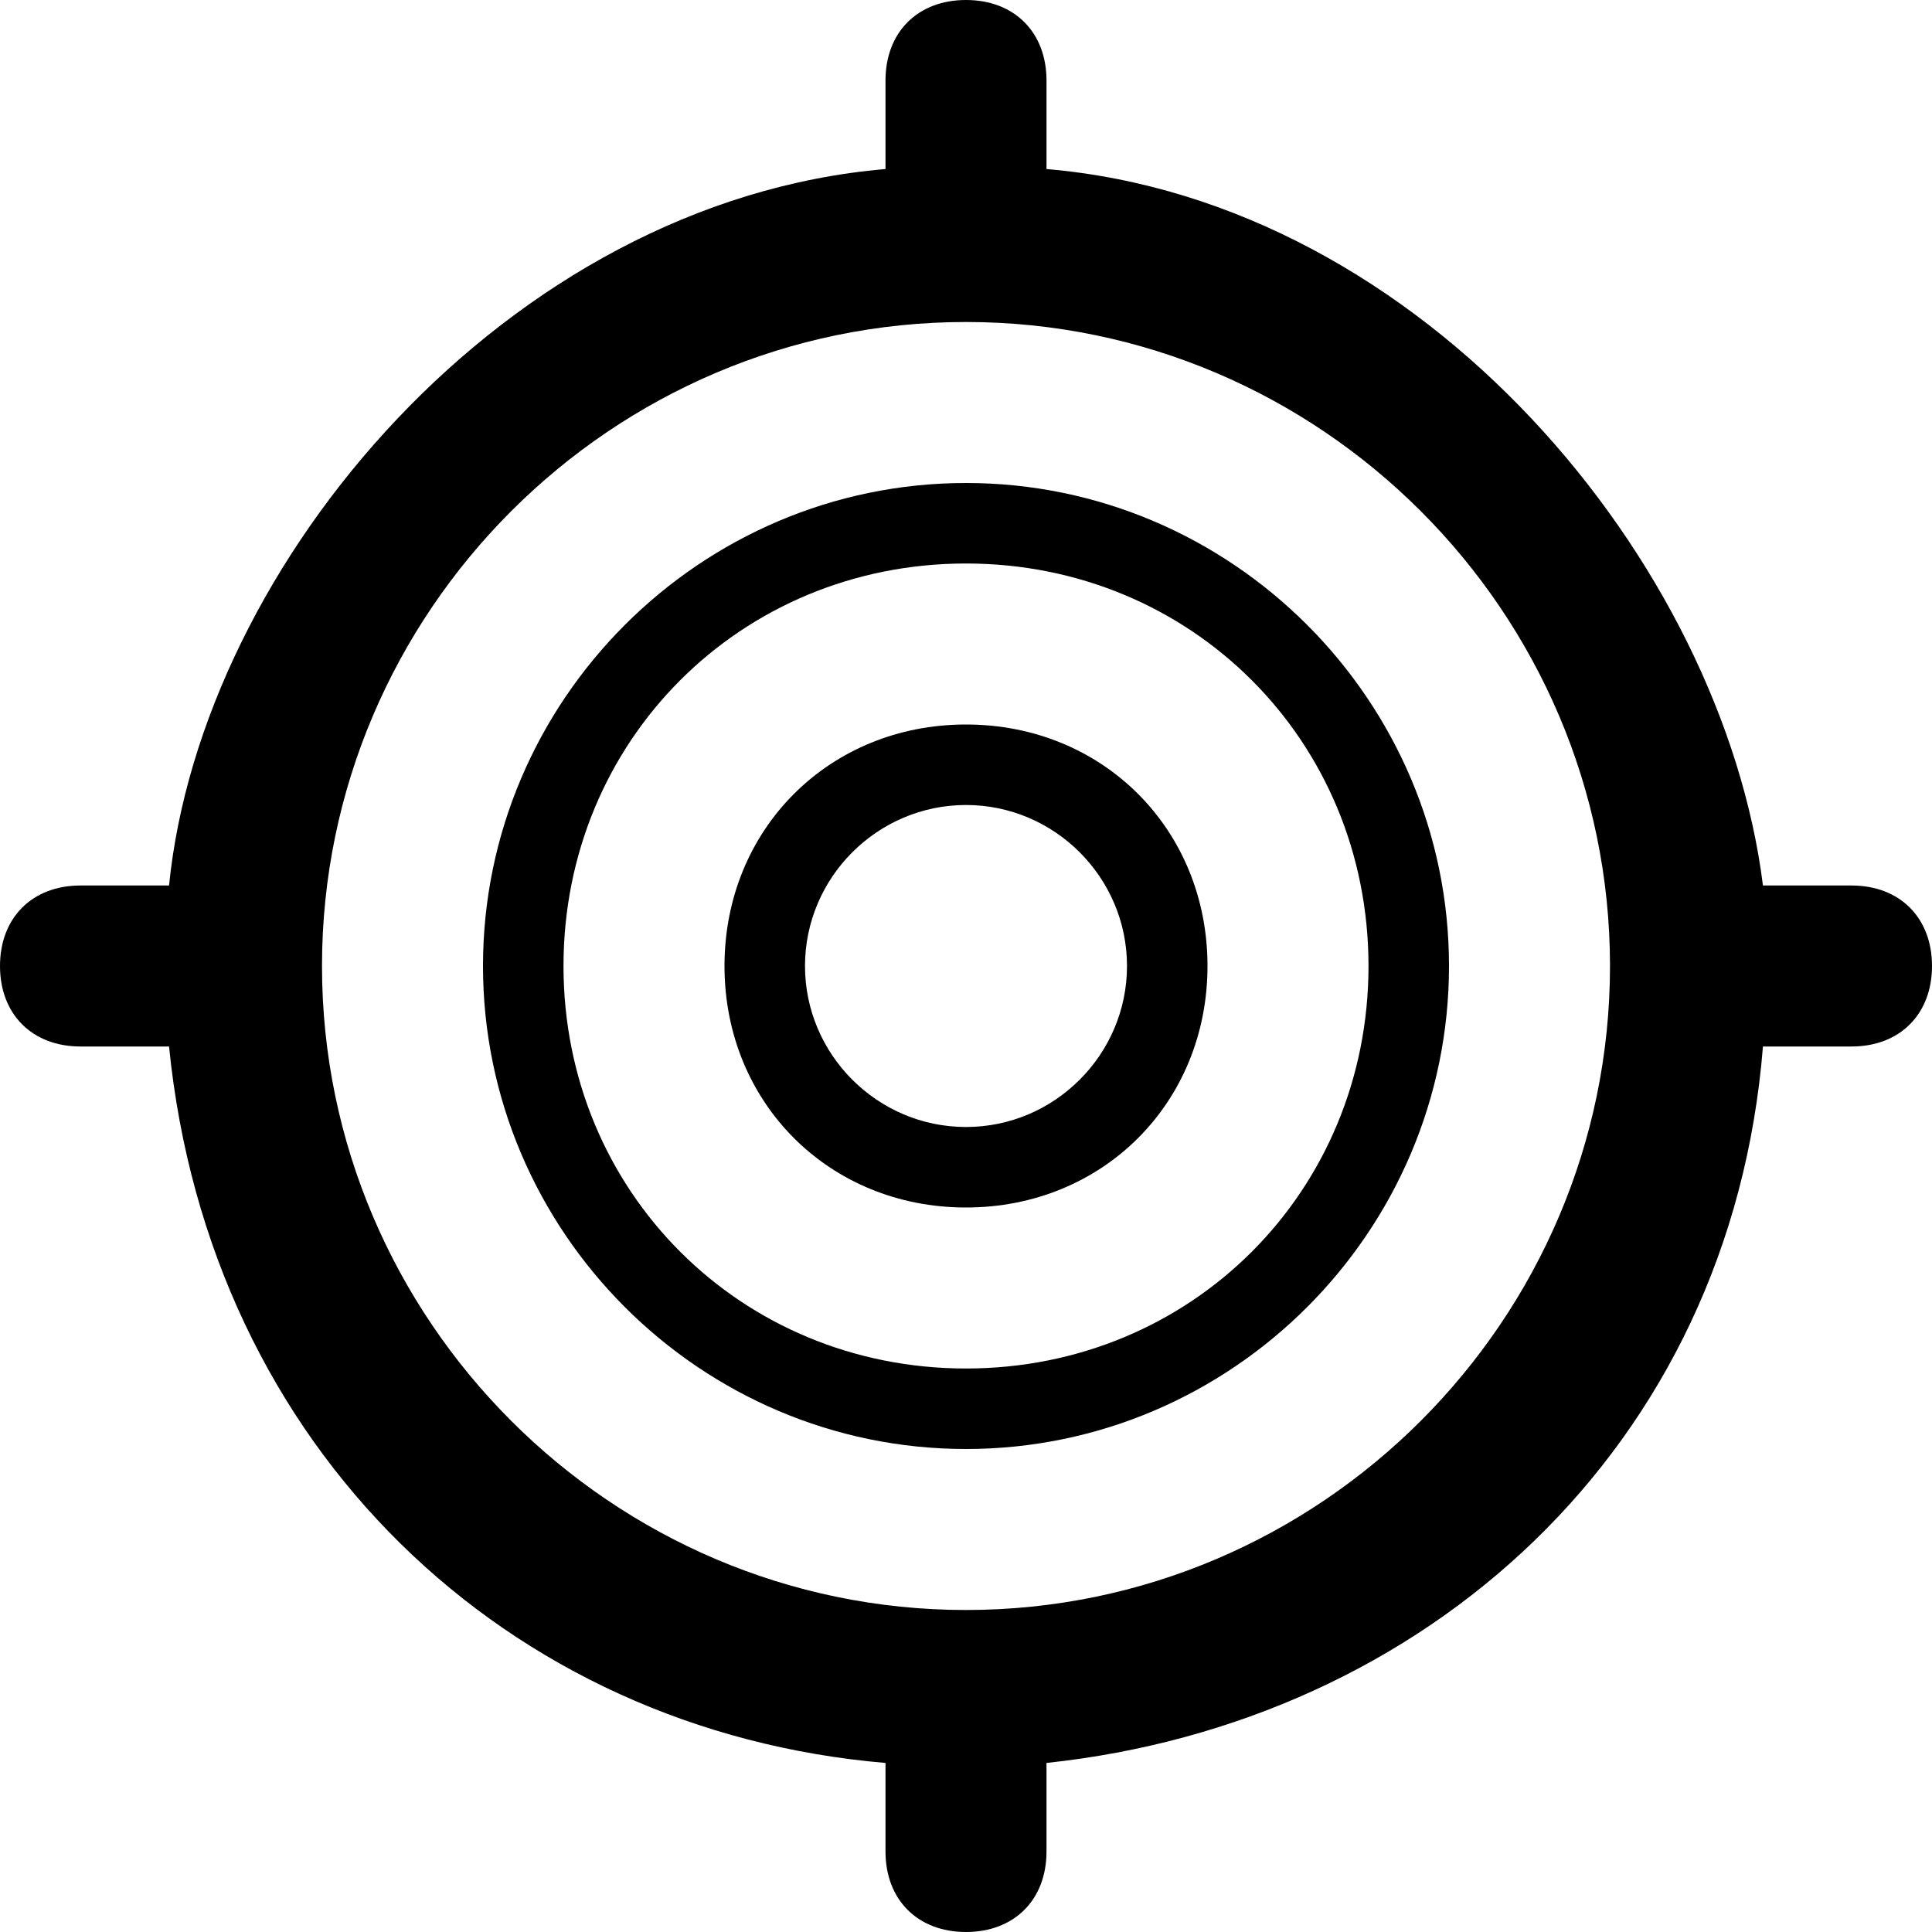 <?xml version="1.0" ?><!DOCTYPE svg  PUBLIC '-//W3C//DTD SVG 1.1//EN'  'http://www.w3.org/Graphics/SVG/1.1/DTD/svg11.dtd'><svg enable-background="new 0 0 24 24" height="24px" id="Layer_1" version="1.1" viewBox="0 0 24 24" width="24px" xml:space="preserve" xmlns="http://www.w3.org/2000/svg" xmlns:xlink="http://www.w3.org/1999/xlink"><g><path d="M23,11h-1.1c-0.5-4-4.2-8.5-8.9-8.9V1c0-0.6-0.4-1-1-1s-1,0.4-1,1v1.1C6.3,2.5,2.5,7,2.1,11H1c-0.6,0-1,0.4-1,1s0.4,1,1,1   h1.1c0.5,5,4.2,8.5,8.9,8.9V23c0,0.6,0.4,1,1,1s1-0.4,1-1v-1.1c4.7-0.5,8.5-3.9,8.9-8.9H23c0.6,0,1-0.4,1-1S23.6,11,23,11z M12,20   c-4.4,0-8-3.6-8-8s3.6-8,8-8s8,3.6,8,8S16.4,20,12,20z"/><path d="M12,6c-3.3,0-6,2.7-6,6s2.7,6,6,6s6-2.7,6-6S15.3,6,12,6z M12,17c-2.8,0-5-2.2-5-5s2.2-5,5-5s5,2.2,5,5S14.8,17,12,17z"/><path d="M12,9c-1.7,0-3,1.3-3,3s1.3,3,3,3s3-1.3,3-3S13.7,9,12,9z M12,14c-1.1,0-2-0.9-2-2s0.9-2,2-2s2,0.9,2,2S13.1,14,12,14z"/></g></svg>
